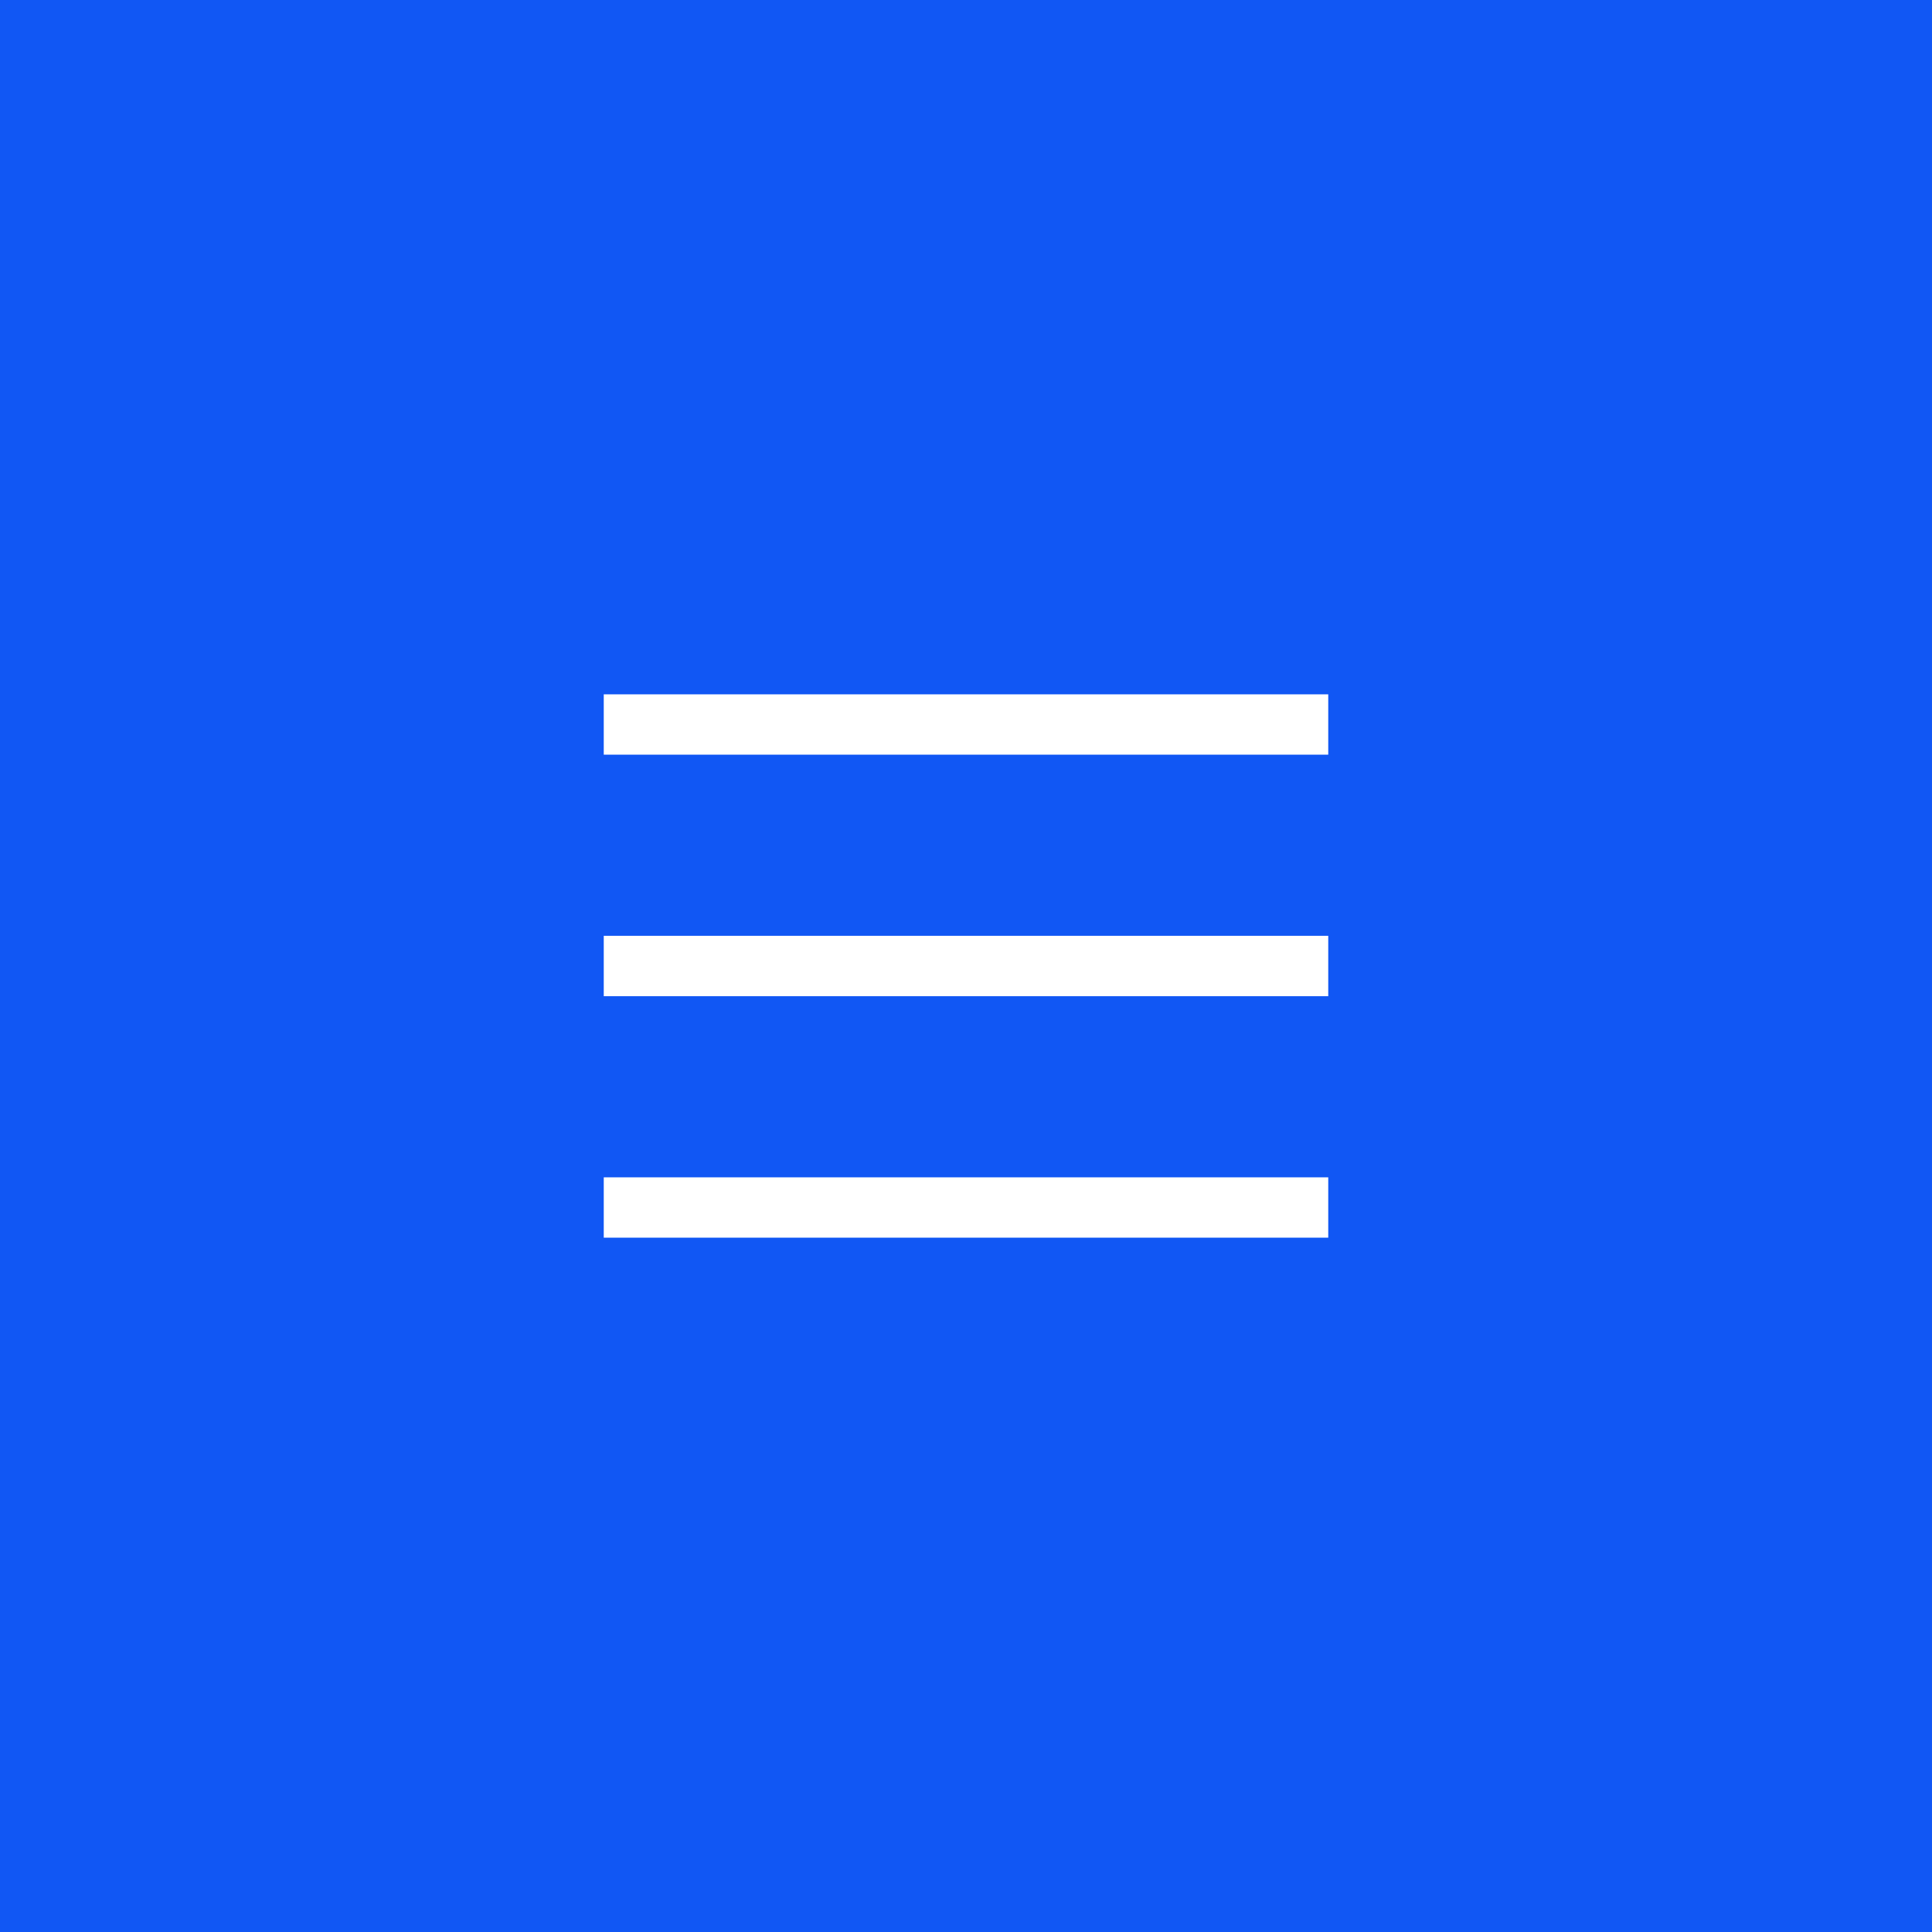 <?xml version="1.0" encoding="UTF-8"?> <svg xmlns="http://www.w3.org/2000/svg" width="64" height="64" viewBox="0 0 64 64" fill="none"><rect x="0" y="0" width="64" height="64" fill="#333333" stroke="none"/><g clip-path="url(#clip0_2016_143)"><rect width="64" height="64" fill="#1157F4"></rect><rect x="17" y="20" width="33" height="33" fill="white"></rect><path d="M32 0C14.327 0 0 14.327 0 32C0 49.673 14.327 64 32 64C49.673 64 64 49.673 64 32C64 14.327 49.673 0 32 0ZM44 41H20V39H44V41ZM44 33H20V31H44V33ZM44 25H20V23H44V25Z" fill="#1157F4"></path></g><defs><clipPath id="clip0_2016_143"><rect width="64" height="64" fill="white"></rect></clipPath></defs></svg> 